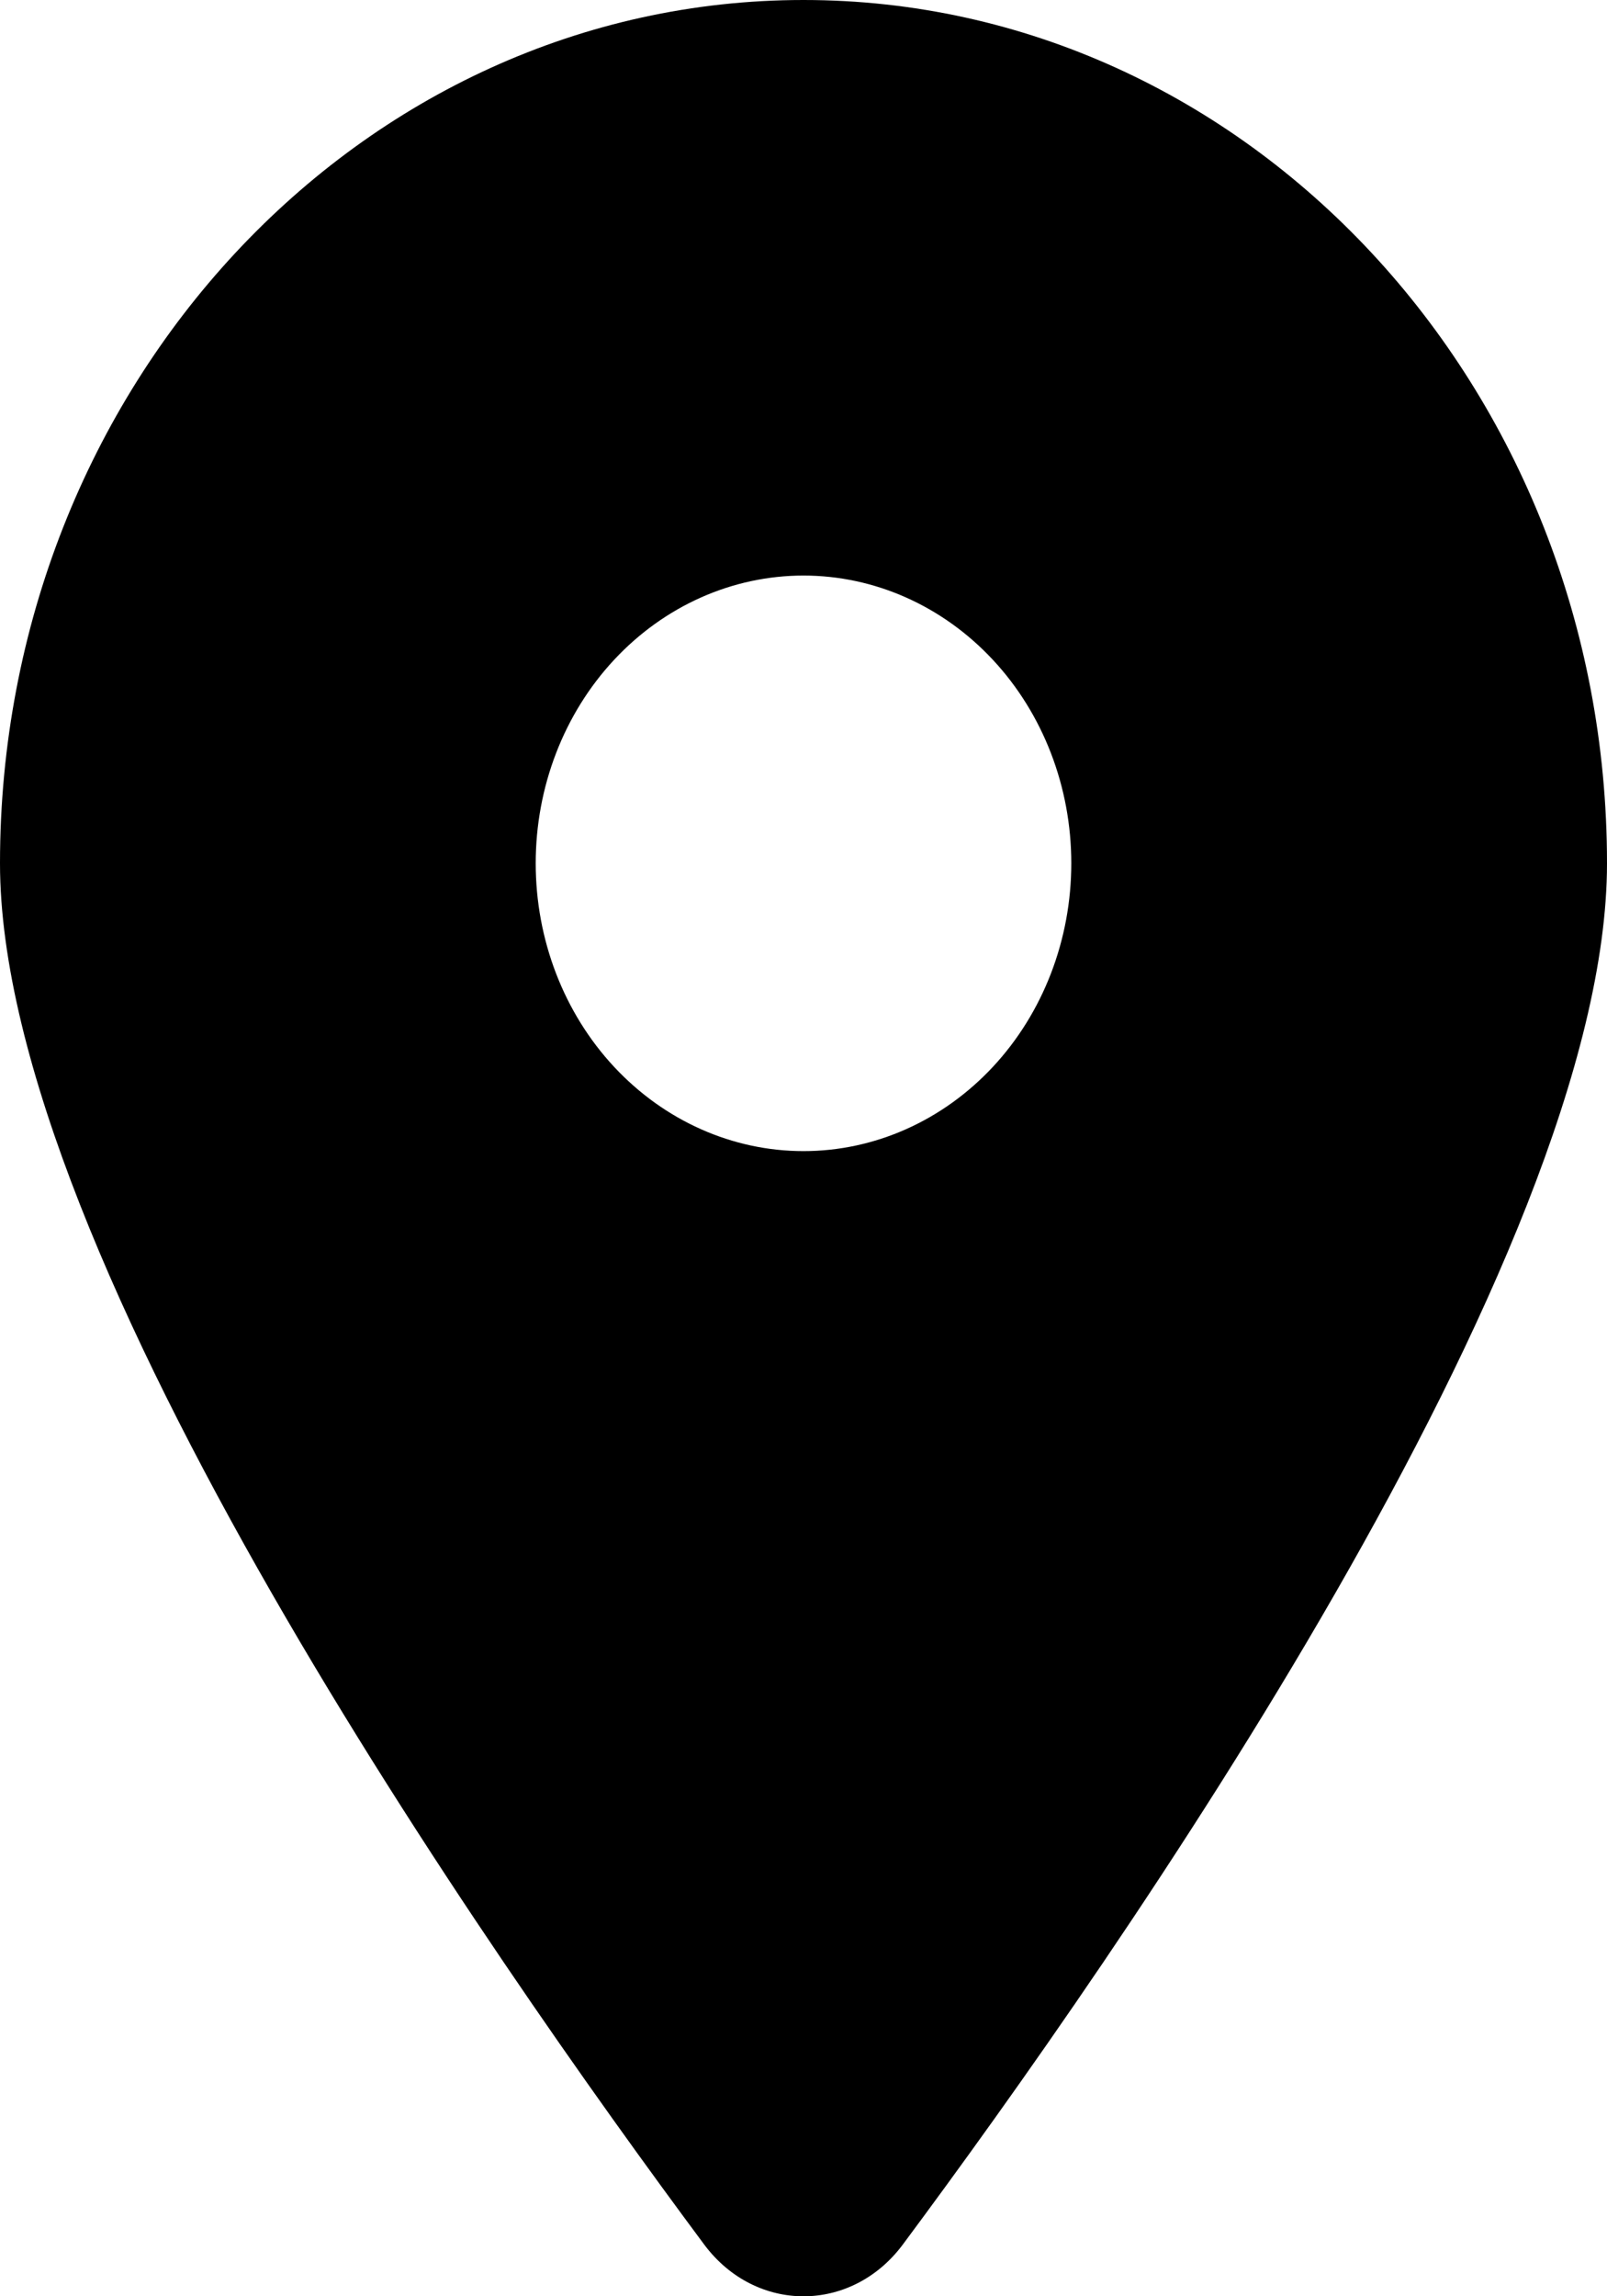 <svg width="14" height="20" viewBox="0 0 14 20" fill="none" xmlns="http://www.w3.org/2000/svg">
<path d="M7.864 19.551C9.734 17.036 14 10.942 14 7.519C14 3.368 10.865 0 7 0C3.135 0 0 3.368 0 7.519C0 10.942 4.266 17.036 6.136 19.551C6.584 20.15 7.416 20.15 7.864 19.551ZM7 5.013C7.619 5.013 8.212 5.277 8.65 5.747C9.088 6.217 9.333 6.855 9.333 7.519C9.333 8.184 9.088 8.822 8.65 9.292C8.212 9.762 7.619 10.026 7 10.026C6.381 10.026 5.788 9.762 5.35 9.292C4.912 8.822 4.667 8.184 4.667 7.519C4.667 6.855 4.912 6.217 5.35 5.747C5.788 5.277 6.381 5.013 7 5.013Z" fill="black"/>
</svg>
